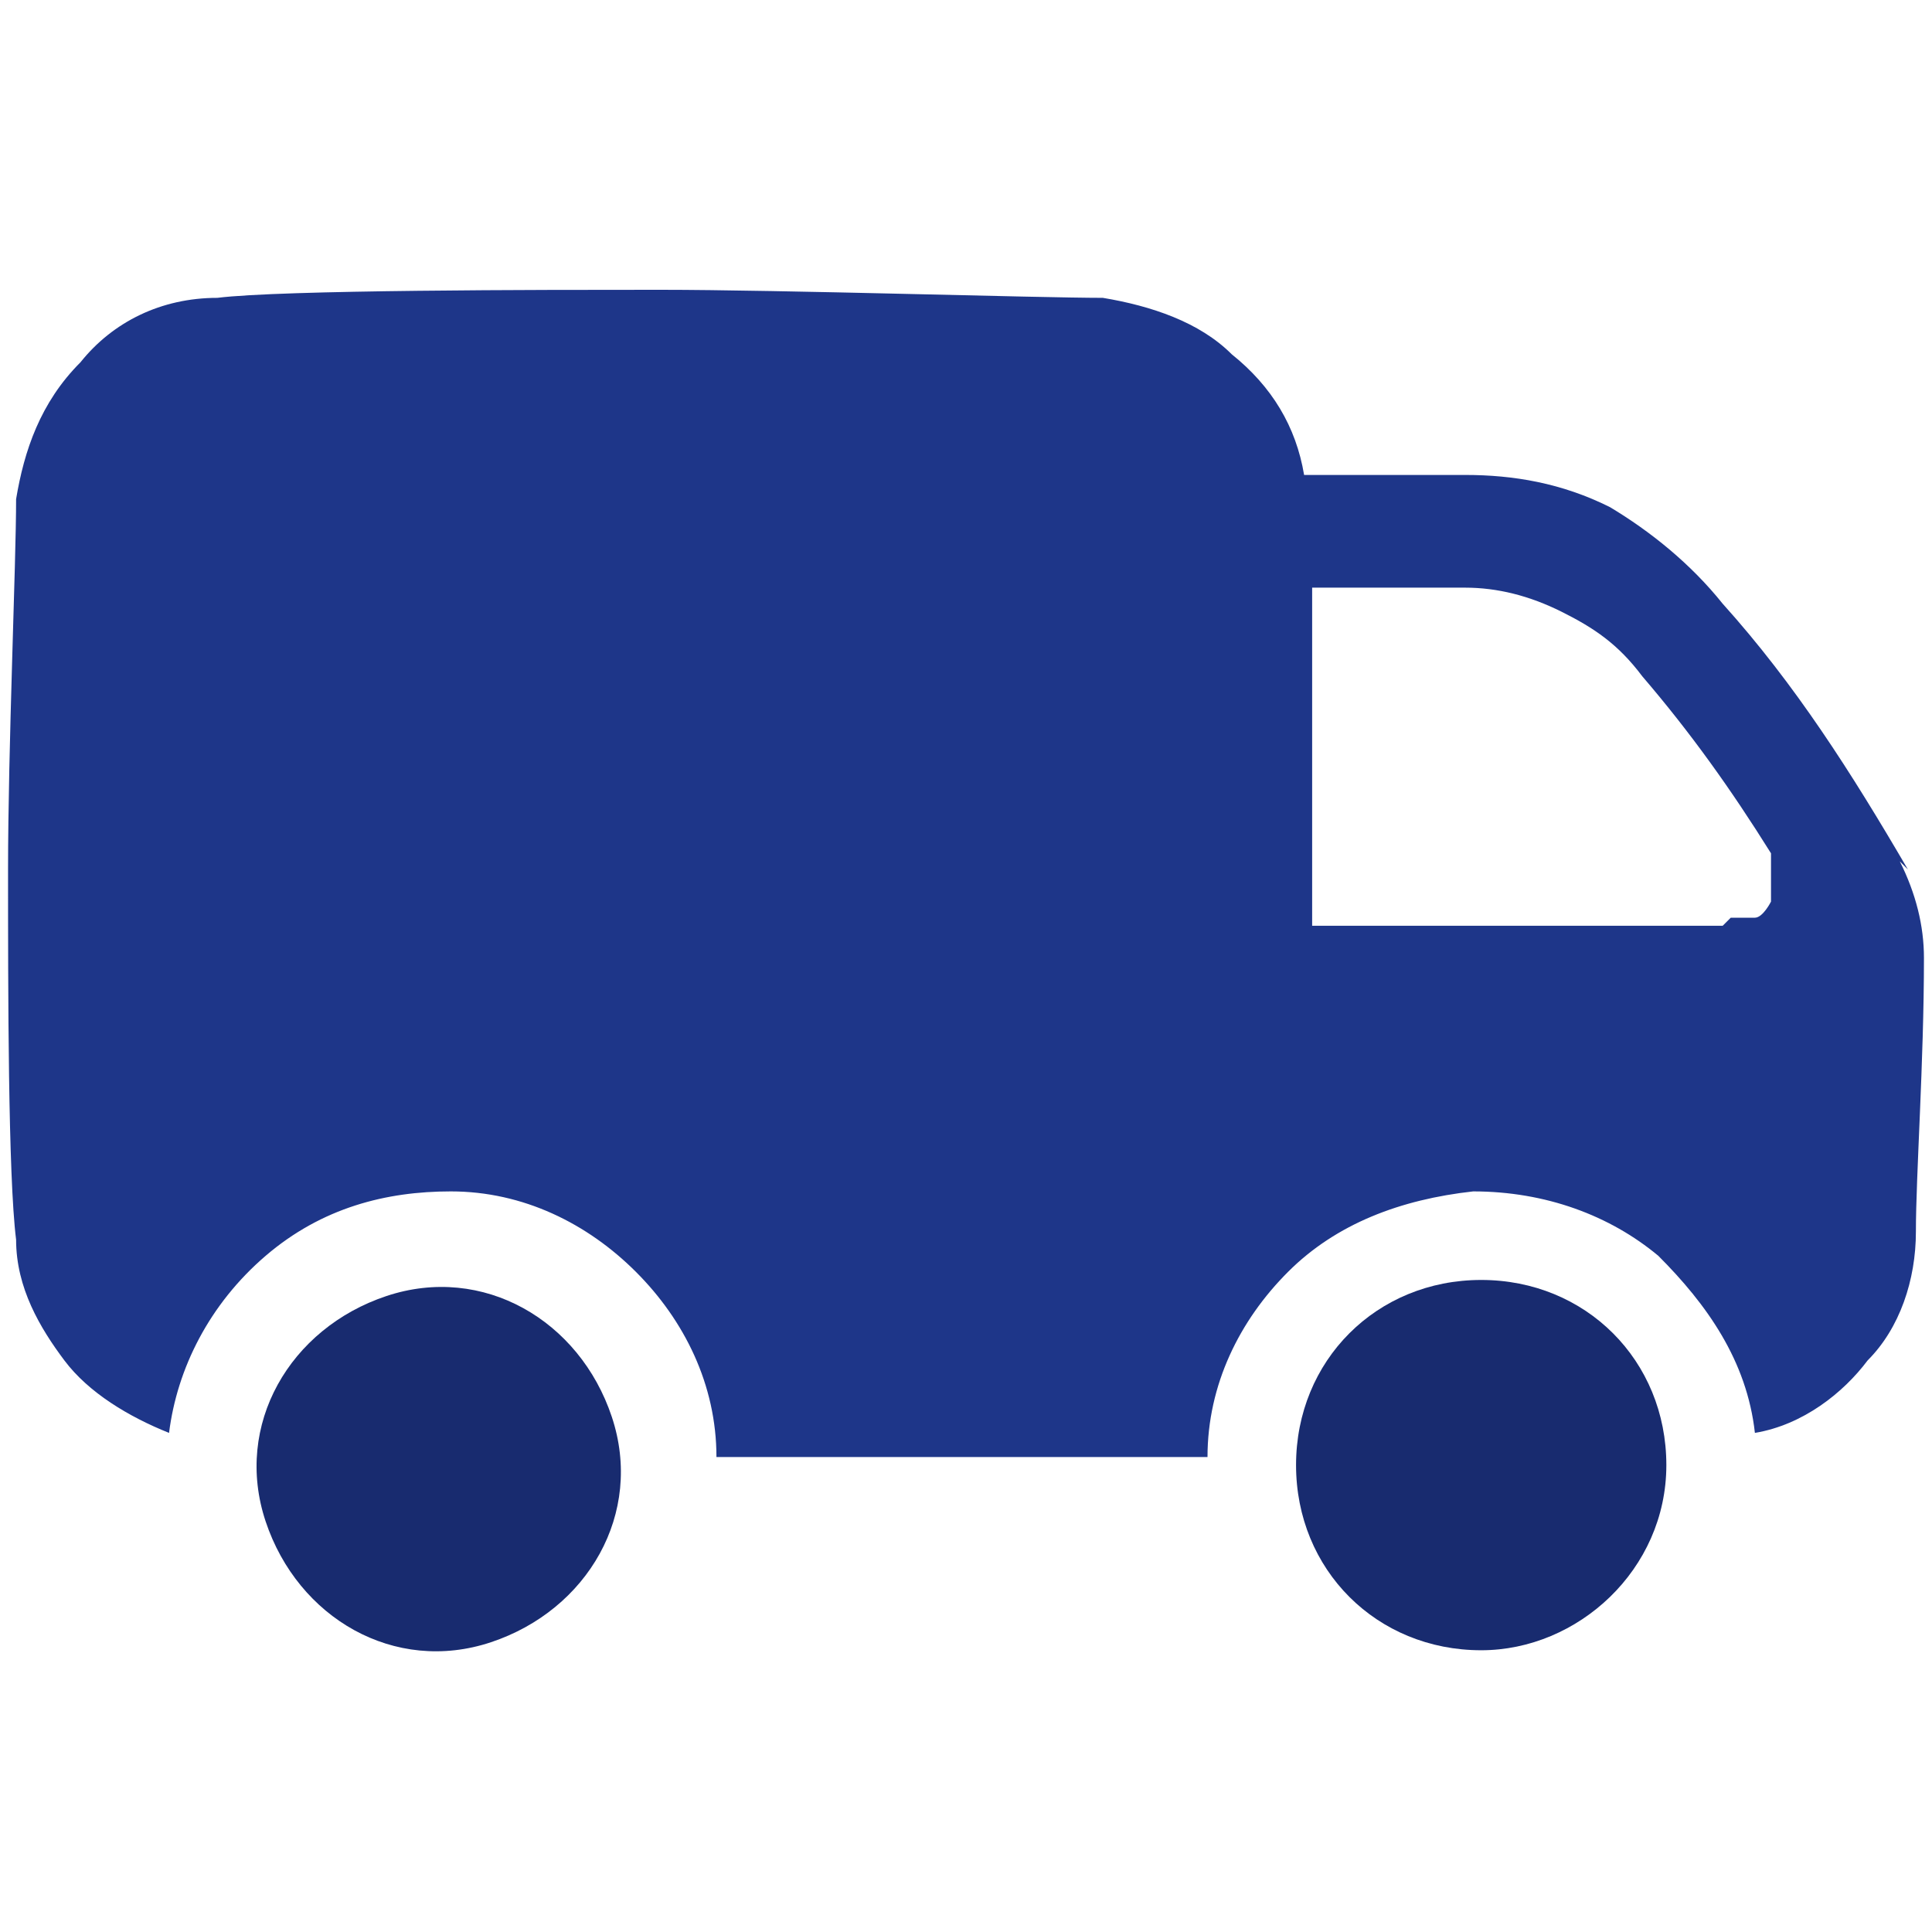 <?xml version="1.0" encoding="UTF-8"?> <svg xmlns="http://www.w3.org/2000/svg" version="1.1" viewBox="0 0 24 24"><defs><style> .cls-1 { fill: #182b6f; } .cls-2 { fill: #1e3689; } </style></defs><g><g id="Layer_1"><path class="cls-1" d="M6.1,20.4c1.2-.4,1.9-1.6,1.5-2.8-.4-1.2-1.6-1.9-2.8-1.5-1.2.4-1.9,1.6-1.5,2.8.4,1.2,1.6,1.9,2.8,1.5Z"></path><path class="cls-1" d="M18.4,20.5c1.2,0,2.3-1,2.3-2.3s-1-2.3-2.3-2.3-2.3,1-2.3,2.3,1,2.3,2.3,2.3Z"></path><path class="cls-2" d="M23.7,10.8c-.7-1.2-1.4-2.3-2.3-3.3-.4-.5-.9-.9-1.4-1.2-.6-.3-1.2-.4-1.8-.4-.8,0-1.5,0-2,0h0c-.1-.6-.4-1.1-.9-1.5-.4-.4-1-.6-1.6-.7-.8,0-4-.1-5.5-.1s-4.7,0-5.5.1c-.7,0-1.3.3-1.7.8-.5.5-.7,1.1-.8,1.7,0,.8-.1,3.1-.1,4.6s0,3.8.1,4.6c0,.6.3,1.1.6,1.5.3.4.8.7,1.3.9.1-.8.5-1.6,1.2-2.2.7-.6,1.5-.8,2.3-.8.9,0,1.7.4,2.3,1,.6.6,1,1.4,1,2.3,1,0,2.3,0,3.4,0,.8,0,1.8,0,2.7,0,0-.9.4-1.7,1-2.3.6-.6,1.4-.9,2.3-1,.9,0,1.7.3,2.3.8.6.6,1.1,1.3,1.2,2.2.6-.1,1.1-.5,1.4-.9.4-.4.6-1,.6-1.6,0-.7.1-2.1.1-3.4,0-.4-.1-.8-.3-1.2ZM21.4,11.5h-5.1c0-.3,0-.5,0-.7,0-1,0-2.5,0-3.5.5,0,1.2,0,1.9,0,.4,0,.8.1,1.2.3.4.2.7.4,1,.8.6.7,1.1,1.4,1.6,2.2,0,0,0,.2,0,.3,0,.1,0,.2,0,.3,0,0-.1.2-.2.2,0,0-.2,0-.3,0Z"></path></g></g></svg> 